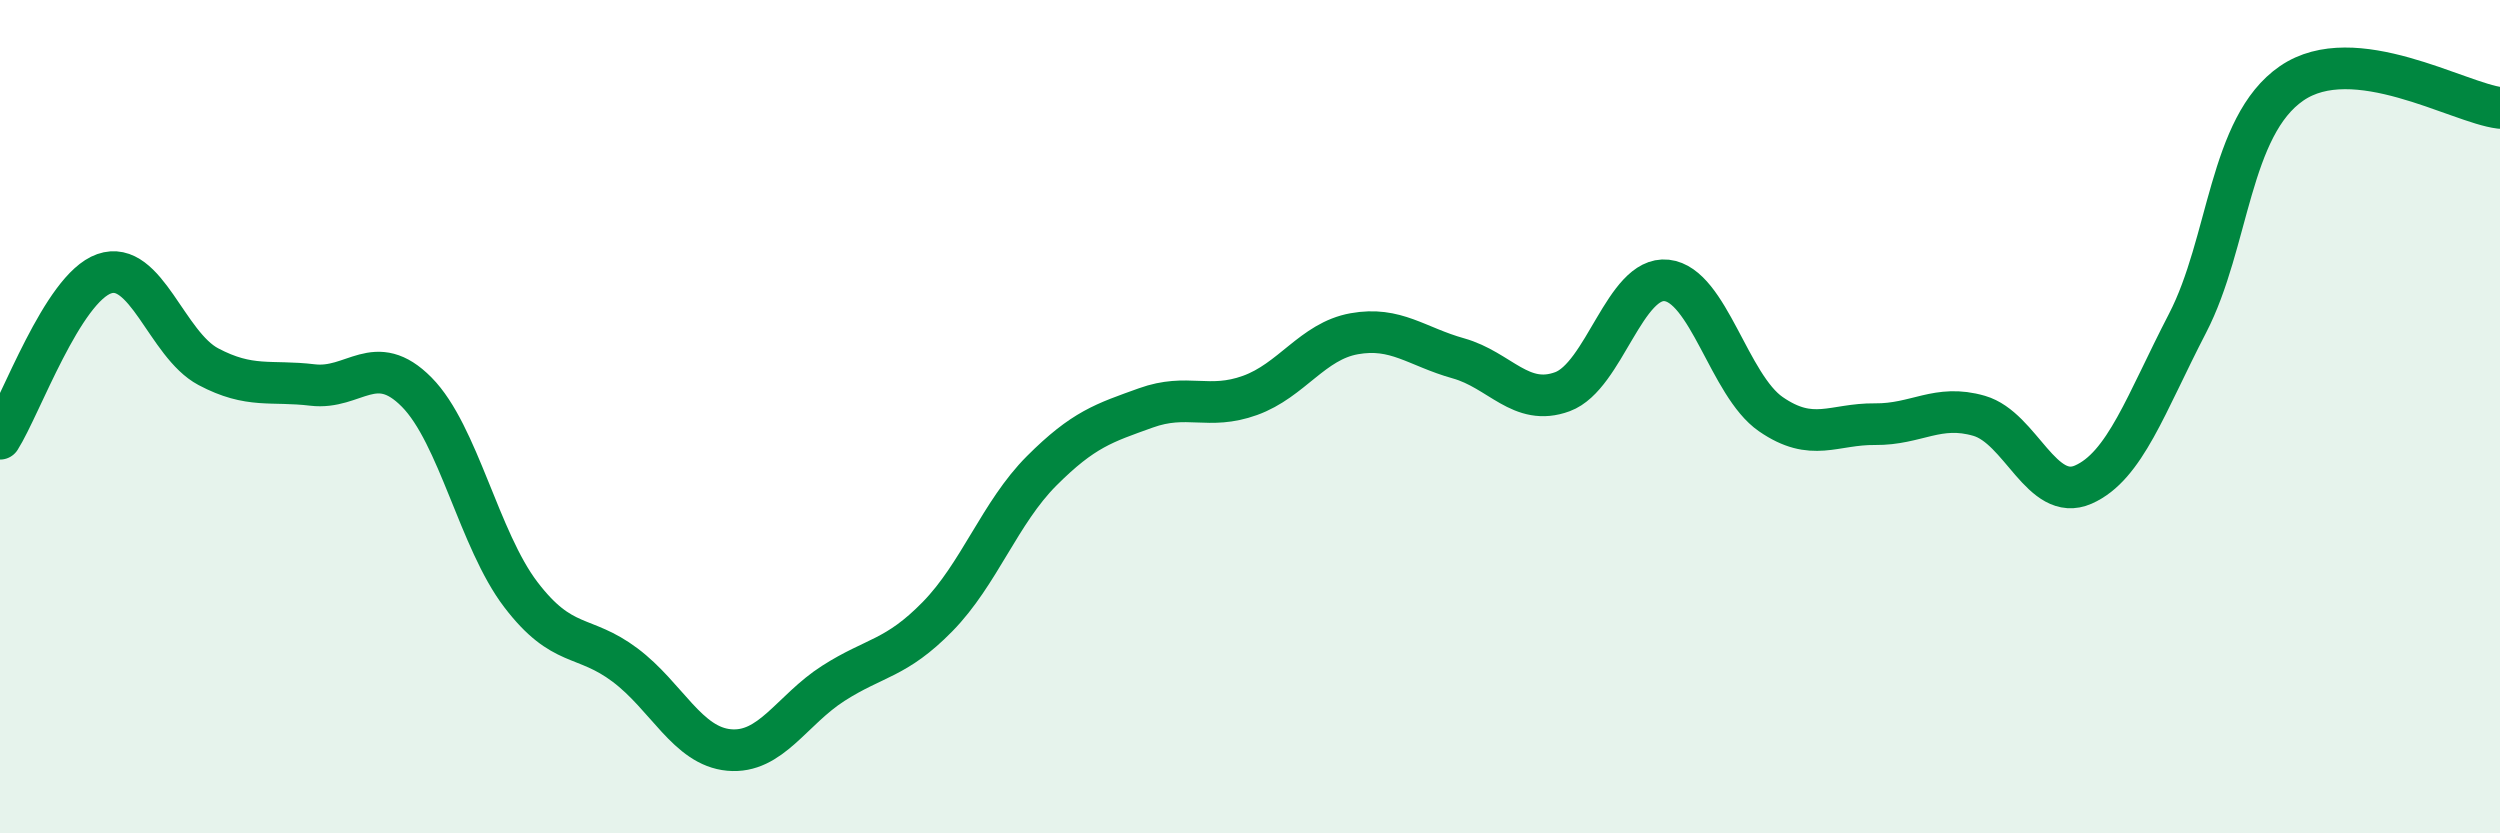 
    <svg width="60" height="20" viewBox="0 0 60 20" xmlns="http://www.w3.org/2000/svg">
      <path
        d="M 0,10.53 C 0.5,9.74 1.5,6.92 2.5,6.57 C 3.5,6.22 4,8.27 5,8.8 C 6,9.33 6.5,9.12 7.5,9.24 C 8.5,9.36 9,8.4 10,9.41 C 11,10.42 11.5,12.96 12.5,14.27 C 13.5,15.58 14,15.21 15,15.96 C 16,16.71 16.5,17.91 17.5,18 C 18.5,18.09 19,17.04 20,16.4 C 21,15.76 21.5,15.82 22.5,14.8 C 23.5,13.78 24,12.3 25,11.3 C 26,10.3 26.5,10.15 27.5,9.79 C 28.5,9.43 29,9.85 30,9.49 C 31,9.13 31.5,8.19 32.5,8.01 C 33.5,7.83 34,8.32 35,8.6 C 36,8.88 36.5,9.77 37.5,9.4 C 38.5,9.03 39,6.62 40,6.73 C 41,6.84 41.5,9.25 42.5,9.94 C 43.5,10.63 44,10.17 45,10.18 C 46,10.19 46.5,9.69 47.5,9.98 C 48.5,10.27 49,12.07 50,11.63 C 51,11.19 51.5,9.69 52.5,7.76 C 53.5,5.83 53.5,3.03 55,2 C 56.5,0.97 59,2.47 60,2.59L60 20L0 20Z"
        fill="#008740"
        opacity="0.1"
        stroke-linecap="round"
        stroke-linejoin="round"
      />
      <path
        d="M 0,10.53 C 0.5,9.74 1.5,6.92 2.5,6.57 C 3.5,6.22 4,8.27 5,8.8 C 6,9.33 6.5,9.12 7.5,9.24 C 8.5,9.36 9,8.4 10,9.41 C 11,10.42 11.5,12.96 12.5,14.27 C 13.5,15.58 14,15.21 15,15.96 C 16,16.71 16.5,17.91 17.5,18 C 18.5,18.09 19,17.04 20,16.4 C 21,15.76 21.5,15.82 22.5,14.8 C 23.5,13.78 24,12.3 25,11.3 C 26,10.3 26.5,10.15 27.5,9.79 C 28.5,9.43 29,9.85 30,9.49 C 31,9.13 31.5,8.19 32.5,8.01 C 33.5,7.83 34,8.32 35,8.6 C 36,8.88 36.5,9.77 37.5,9.4 C 38.5,9.03 39,6.62 40,6.73 C 41,6.84 41.5,9.25 42.5,9.94 C 43.5,10.63 44,10.17 45,10.18 C 46,10.19 46.5,9.69 47.5,9.98 C 48.5,10.27 49,12.07 50,11.63 C 51,11.19 51.5,9.69 52.5,7.76 C 53.5,5.83 53.5,3.03 55,2 C 56.5,0.97 59,2.47 60,2.59"
        stroke="#008740"
        stroke-width="1"
        fill="none"
        stroke-linecap="round"
        stroke-linejoin="round"
      />
    </svg>
  